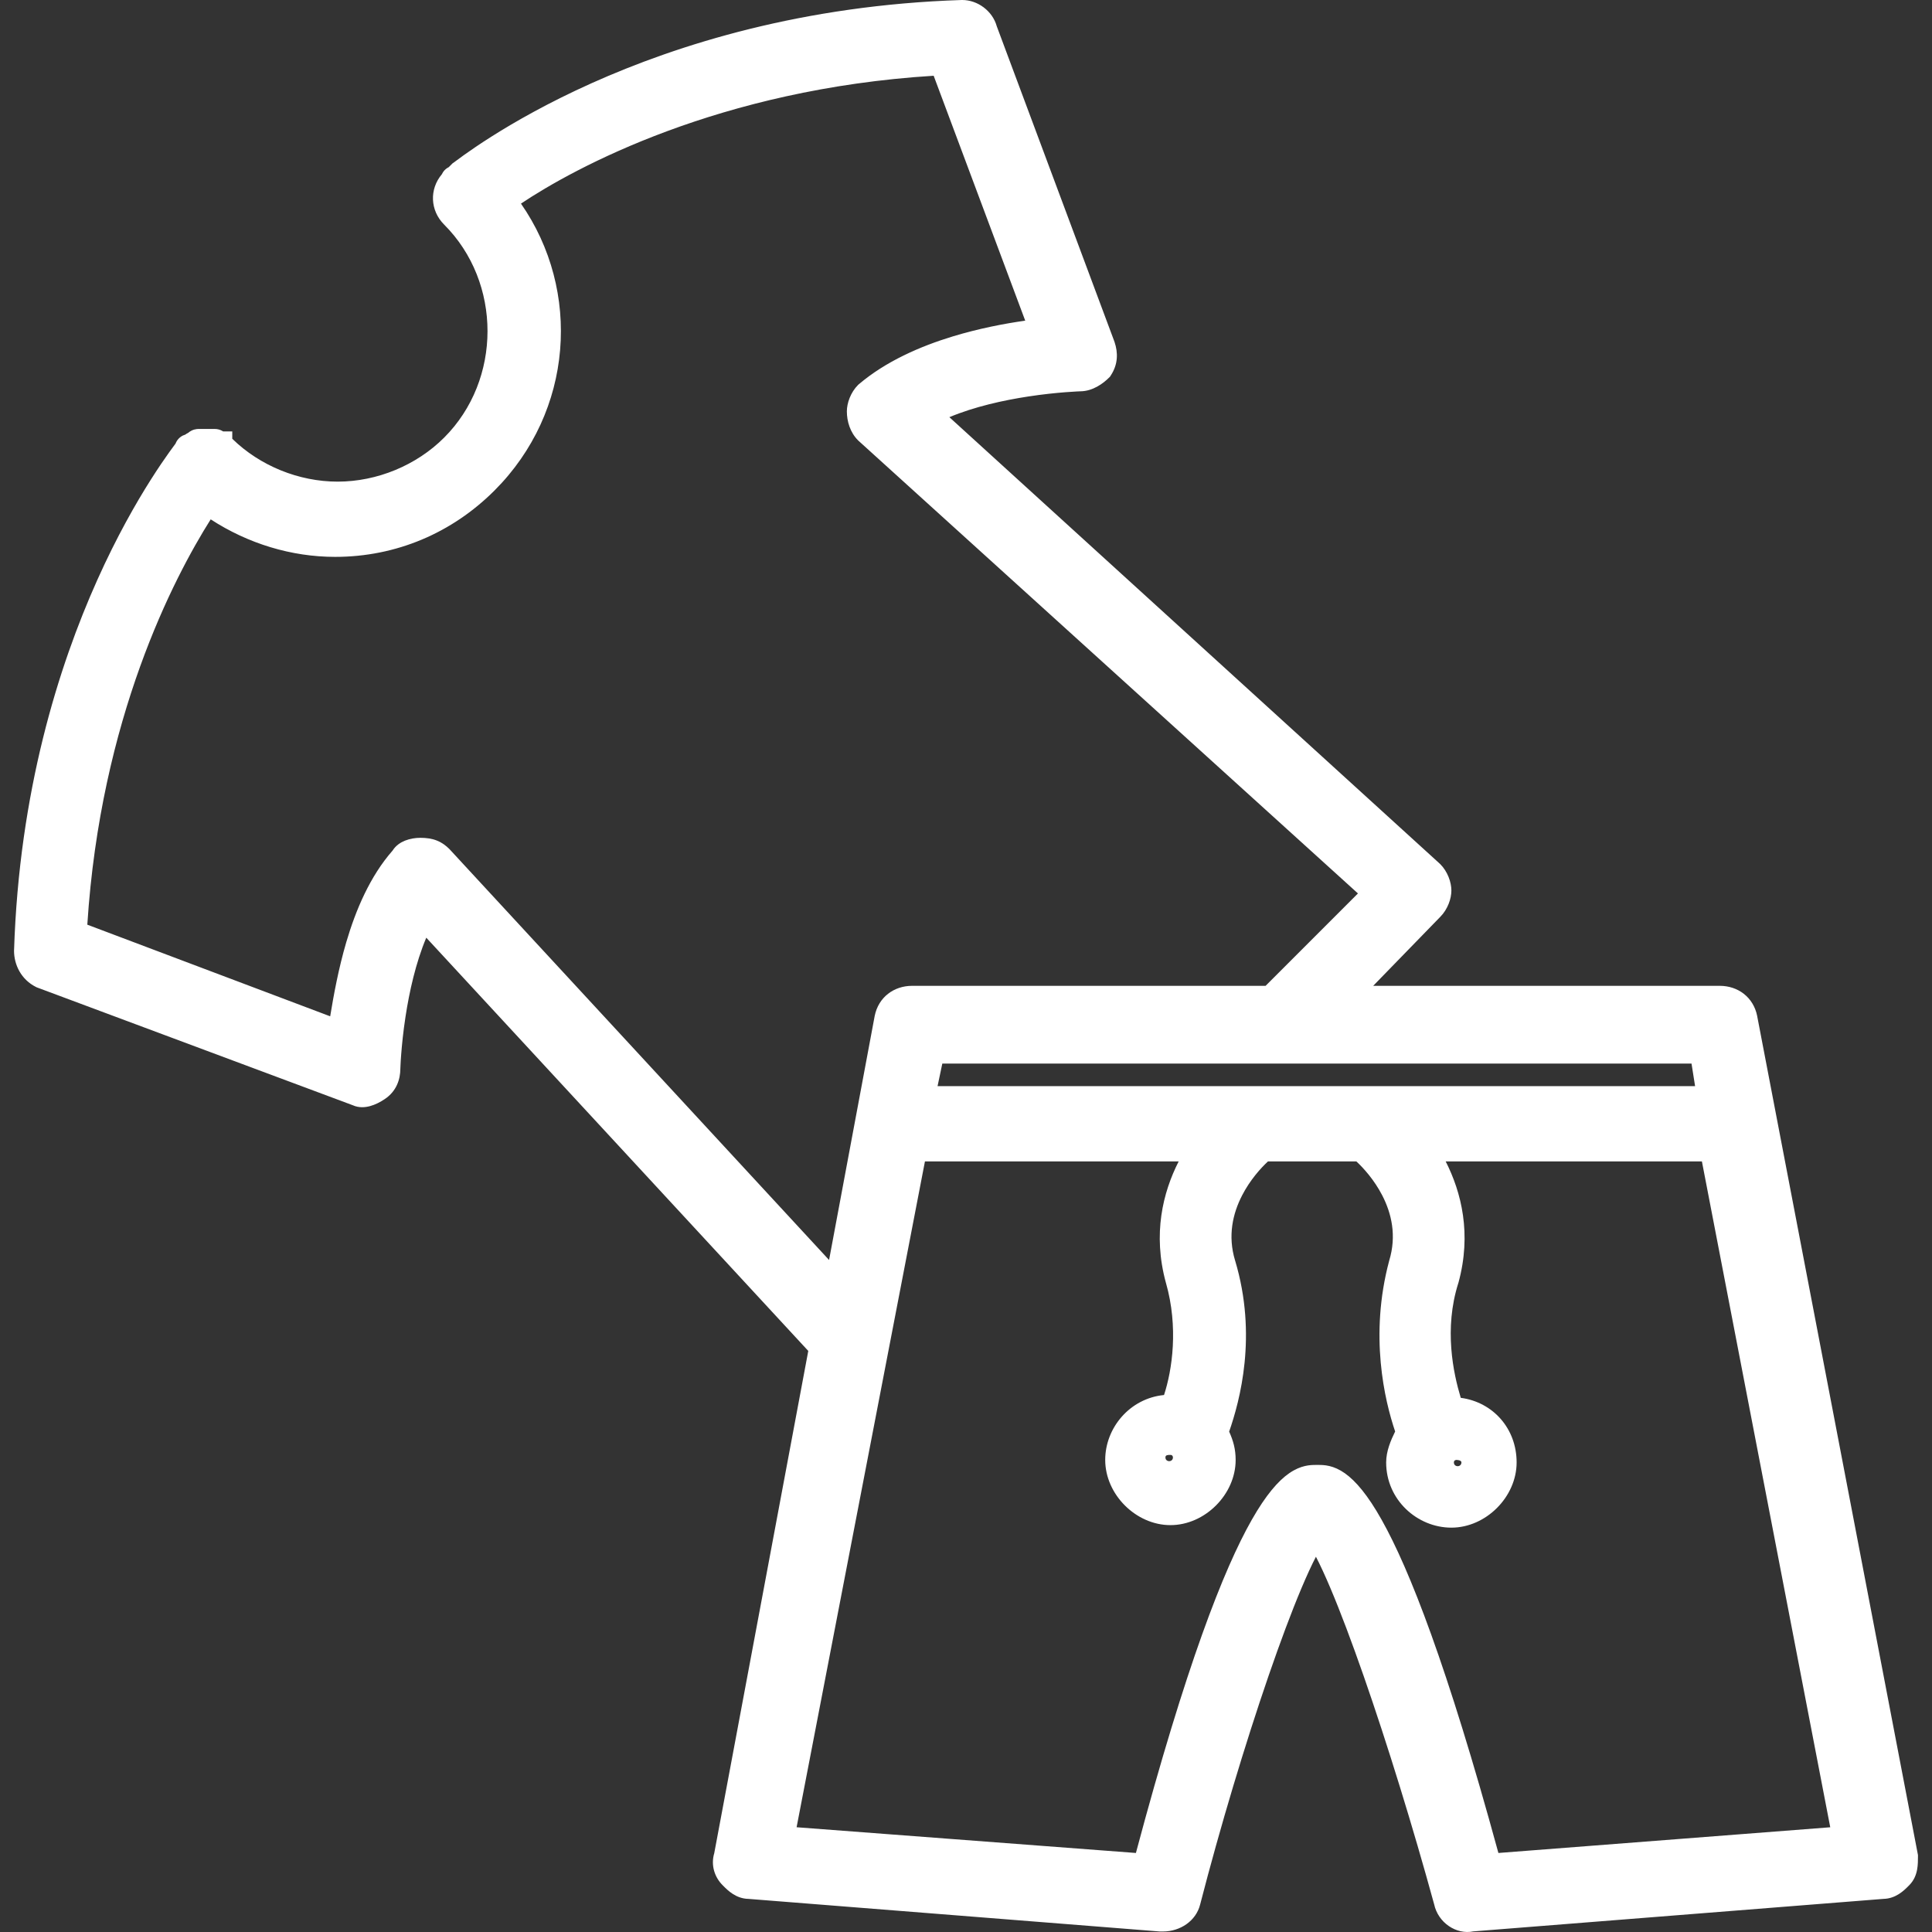<svg width="72" height="72" viewBox="0 0 72 72" fill="none" xmlns="http://www.w3.org/2000/svg">
<rect x="0" y="0" width="72" height="72" fill="#333333" stroke="none"/>
<path d="M14.078 40.571C14.359 40.384 14.452 40.104 14.452 39.824C14.452 39.824 14.546 36.365 15.761 34.121L30.625 50.2L27.073 69.177C26.979 69.457 27.073 69.738 27.259 69.925C27.446 70.112 27.633 70.299 27.914 70.299L43.245 71.514H43.338C43.806 71.514 44.18 71.234 44.273 70.86C45.769 65.064 48.013 58.427 49.041 57.118C50.069 58.427 52.313 65.064 53.902 70.86C53.995 71.327 54.463 71.608 54.837 71.514L70.168 70.299C70.448 70.299 70.635 70.112 70.822 69.925C71.009 69.738 71.009 69.457 71.009 69.177L65.026 37.954C64.933 37.486 64.559 37.206 64.091 37.206H50.069L53.341 33.841C53.528 33.654 53.621 33.373 53.621 33.186C53.621 32.999 53.528 32.719 53.341 32.532L34.551 15.425C36.795 14.209 40.254 14.116 40.254 14.116C40.534 14.116 40.814 13.929 41.001 13.742C41.188 13.461 41.188 13.181 41.095 12.901L36.701 1.122C36.608 0.748 36.234 0.467 35.86 0.467C24.174 0.841 17.444 6.263 17.163 6.45C17.07 6.544 17.07 6.544 16.976 6.637C16.976 6.637 16.883 6.637 16.883 6.731C16.509 7.105 16.509 7.666 16.883 8.04C19.22 10.377 19.22 14.303 16.883 16.64C15.761 17.762 14.172 18.416 12.583 18.416C10.993 18.416 9.404 17.762 8.282 16.64C8.282 16.64 8.189 16.64 8.189 16.546C8.096 16.546 8.096 16.453 8.002 16.453C7.909 16.453 7.909 16.453 7.815 16.453C7.722 16.453 7.722 16.453 7.628 16.453C7.535 16.453 7.535 16.453 7.441 16.453C7.348 16.453 7.348 16.453 7.254 16.546C7.161 16.546 7.161 16.64 7.067 16.64C7.067 16.64 6.974 16.64 6.974 16.733C6.787 17.014 1.365 23.745 0.991 35.43C0.991 35.804 1.178 36.178 1.552 36.365L13.331 40.758C13.518 40.852 13.798 40.758 14.078 40.571ZM55.491 69.551C51.565 55.061 49.789 55.061 49.134 55.061H49.041C48.386 55.061 46.517 55.061 42.684 69.551L29.129 68.523L34.084 42.815H44.741C43.993 43.937 43.338 45.62 43.899 47.676C44.46 49.639 44.086 51.509 43.712 52.444H43.619C42.497 52.444 41.656 53.379 41.656 54.407C41.656 55.435 42.591 56.37 43.619 56.37C44.647 56.37 45.582 55.435 45.582 54.407C45.582 54.033 45.489 53.752 45.302 53.379C45.675 52.35 46.423 49.92 45.582 47.115C44.928 44.965 46.517 43.282 47.078 42.815H50.724C51.284 43.282 52.874 44.965 52.219 47.115C51.471 49.92 52.126 52.35 52.5 53.379C52.313 53.752 52.126 54.126 52.126 54.5C52.126 55.622 53.061 56.463 54.089 56.463C55.117 56.463 56.052 55.529 56.052 54.5C56.052 53.379 55.211 52.537 54.089 52.537C53.809 51.696 53.248 49.733 53.902 47.676C54.463 45.62 53.809 43.937 53.061 42.815H63.811L68.766 68.523L55.491 69.551ZM43.619 54.22C43.712 54.22 43.712 54.313 43.712 54.313C43.712 54.5 43.432 54.5 43.432 54.313C43.432 54.22 43.525 54.22 43.619 54.22ZM54.463 54.5C54.463 54.687 54.182 54.687 54.182 54.5C54.182 54.407 54.276 54.407 54.276 54.407C54.276 54.407 54.463 54.407 54.463 54.5ZM63.718 40.945H34.364L34.738 39.169H47.732C47.732 39.169 47.732 39.169 47.826 39.169C47.826 39.169 47.826 39.169 47.919 39.169H63.437L63.718 40.945ZM2.767 34.776C3.234 26.269 6.413 20.66 7.722 18.697C9.124 19.725 10.806 20.286 12.489 20.286C14.639 20.286 16.602 19.444 18.098 17.949C20.996 15.051 21.183 10.563 18.753 7.479C20.435 6.263 26.231 2.804 35.112 2.337L38.851 12.34C37.169 12.527 34.177 13.088 32.307 14.677C32.12 14.864 32.027 15.144 32.027 15.331C32.027 15.612 32.12 15.892 32.307 16.079L51.284 33.28L47.358 37.206H33.99C33.523 37.206 33.149 37.486 33.055 37.954L31.186 47.956L16.416 31.971C16.229 31.784 16.041 31.691 15.668 31.691C15.387 31.691 15.107 31.784 15.013 31.971C13.424 33.747 12.957 36.739 12.676 38.515L2.767 34.776Z" fill="#FFFFFF"/>
<path fill-rule="evenodd" clip-rule="evenodd" d="M35.852 0H35.86C36.433 0 36.989 0.407 37.147 0.98L41.536 12.745L41.538 12.753C41.666 13.136 41.675 13.573 41.39 14.001L41.365 14.04L41.332 14.072C41.116 14.289 40.725 14.58 40.261 14.583L40.259 14.583L40.232 14.584C40.208 14.585 40.171 14.587 40.124 14.589C40.029 14.594 39.889 14.602 39.714 14.616C39.364 14.643 38.873 14.691 38.314 14.777C37.393 14.918 36.316 15.155 35.38 15.547L53.664 32.194L53.672 32.201C53.952 32.482 54.089 32.884 54.089 33.186C54.089 33.488 53.953 33.888 53.674 34.169C53.673 34.169 53.672 34.17 53.672 34.171L51.175 36.739H64.091C64.765 36.739 65.344 37.16 65.485 37.862L65.485 37.866L71.477 69.133V69.193C71.477 69.322 71.477 69.499 71.446 69.67C71.412 69.857 71.335 70.073 71.153 70.255C71.145 70.264 71.136 70.272 71.127 70.281C70.962 70.448 70.656 70.757 70.189 70.766L54.907 71.977C54.271 72.109 53.594 71.652 53.447 70.969C52.656 68.084 51.702 64.992 50.82 62.46C50.377 61.191 49.955 60.068 49.58 59.184C49.38 58.711 49.199 58.319 49.041 58.015C48.883 58.319 48.703 58.711 48.503 59.184C48.13 60.067 47.711 61.19 47.274 62.458C46.402 64.993 45.471 68.089 44.726 70.975C44.572 71.588 43.985 71.981 43.338 71.981H43.226L27.893 70.766C27.426 70.757 27.12 70.448 26.955 70.281C26.946 70.272 26.937 70.264 26.929 70.255C26.642 69.969 26.48 69.523 26.618 69.063L30.122 50.345L15.886 34.945C15.492 35.882 15.254 36.962 15.113 37.884C15.027 38.443 14.979 38.934 14.952 39.284C14.938 39.459 14.93 39.599 14.926 39.694C14.923 39.741 14.922 39.778 14.921 39.802L14.92 39.829L14.92 39.831C14.918 40.218 14.781 40.665 14.338 40.96C14.172 41.071 13.985 41.169 13.792 41.221C13.612 41.27 13.376 41.293 13.149 41.19L1.365 36.794L1.343 36.783C0.789 36.506 0.523 35.955 0.523 35.43V35.422L0.524 35.415C0.713 29.502 2.18 24.838 3.626 21.613C4.349 20.001 5.067 18.749 5.618 17.88C5.893 17.445 6.127 17.106 6.298 16.866C6.384 16.747 6.453 16.652 6.504 16.583L6.542 16.532C6.557 16.494 6.575 16.456 6.599 16.42C6.663 16.325 6.744 16.267 6.811 16.233C6.845 16.217 6.876 16.205 6.904 16.197C6.92 16.185 6.939 16.172 6.958 16.16C6.975 16.15 6.993 16.14 7.012 16.132C7.04 16.107 7.083 16.074 7.139 16.047C7.272 15.98 7.41 15.985 7.437 15.985C7.439 15.986 7.44 15.986 7.441 15.986H8.002C8.053 15.986 8.106 15.992 8.159 16.007C8.212 16.022 8.258 16.043 8.298 16.067C8.305 16.071 8.311 16.075 8.318 16.079H8.656V16.352C9.687 17.36 11.137 17.949 12.583 17.949C14.049 17.949 15.519 17.343 16.552 16.309C18.707 14.155 18.707 10.524 16.552 8.37C16.026 7.844 15.998 7.05 16.466 6.495C16.478 6.468 16.492 6.442 16.509 6.417C16.572 6.322 16.654 6.264 16.721 6.231C16.721 6.231 16.722 6.23 16.723 6.23L16.866 6.087L16.904 6.061C16.903 6.062 16.903 6.062 16.906 6.06C16.91 6.057 16.918 6.051 16.931 6.042L17.013 5.981C17.082 5.93 17.176 5.86 17.296 5.774C17.536 5.603 17.875 5.37 18.31 5.094C19.179 4.544 20.431 3.826 22.044 3.102C25.268 1.656 29.932 0.189 35.845 0L35.852 0ZM7.067 16.359C7.067 16.426 7.067 16.517 7.067 16.64C7.067 16.673 7.067 16.704 7.067 16.733M7.067 16.359L7.067 16.64L7.067 16.359ZM14.452 39.824C13.985 39.811 13.985 39.811 13.985 39.811L13.985 39.81L13.985 39.807L13.986 39.798L13.987 39.766C13.988 39.739 13.989 39.699 13.992 39.647C13.997 39.544 14.006 39.396 14.02 39.212C14.048 38.844 14.099 38.329 14.189 37.743C14.367 36.581 14.704 35.092 15.35 33.898L15.661 33.324L31.127 50.055L27.526 69.294L27.516 69.325C27.486 69.414 27.51 69.514 27.59 69.594C27.69 69.695 27.751 69.753 27.811 69.793C27.859 69.825 27.887 69.831 27.914 69.831H27.932L43.263 71.047H43.338C43.626 71.047 43.786 70.88 43.82 70.746L43.821 70.743C44.572 67.834 45.51 64.714 46.39 62.154C46.831 60.875 47.258 59.73 47.642 58.82C48.018 57.928 48.373 57.212 48.673 56.829L49.041 56.361L49.408 56.829C49.709 57.212 50.063 57.927 50.441 58.82C50.826 59.73 51.257 60.873 51.702 62.152C52.594 64.711 53.556 67.829 54.353 70.736L54.357 70.752L54.36 70.768C54.381 70.87 54.442 70.954 54.523 71.008C54.609 71.066 54.686 71.07 54.723 71.061L54.761 71.051L70.149 69.831H70.168C70.194 69.831 70.222 69.825 70.271 69.793C70.331 69.753 70.392 69.695 70.492 69.594C70.497 69.59 70.513 69.572 70.526 69.502C70.539 69.431 70.541 69.346 70.542 69.221L64.568 38.046C64.568 38.045 64.568 38.044 64.568 38.044C64.521 37.812 64.352 37.673 64.091 37.673H48.963L53.011 33.51C53.051 33.47 53.089 33.41 53.117 33.34C53.146 33.268 53.154 33.21 53.154 33.186C53.154 33.163 53.146 33.105 53.117 33.033C53.091 32.966 53.055 32.909 53.017 32.869L33.75 15.327L34.328 15.014C35.522 14.367 37.011 14.03 38.173 13.852C38.759 13.763 39.274 13.712 39.642 13.683C39.826 13.669 39.974 13.661 40.077 13.655C40.129 13.653 40.169 13.651 40.196 13.65L40.228 13.649L40.237 13.649L40.24 13.649L40.241 13.649C40.241 13.649 40.241 13.649 40.254 14.116L40.241 13.649L40.254 13.648C40.34 13.648 40.489 13.58 40.635 13.446C40.701 13.328 40.705 13.213 40.654 13.056L36.254 1.261L36.248 1.235C36.208 1.077 36.029 0.938 35.866 0.935C24.892 1.289 18.358 6.145 17.508 6.777C17.493 6.788 17.48 6.797 17.469 6.806L17.213 7.061C17.022 7.253 17.022 7.518 17.213 7.709C19.733 10.229 19.733 14.451 17.213 16.97C16.003 18.18 14.295 18.884 12.583 18.884C10.908 18.884 9.236 18.211 8.032 17.049C8.03 17.048 8.028 17.047 8.027 17.046C7.975 17.02 7.915 16.981 7.862 16.92H7.541L7.448 17.014H7.383C7.376 17.018 7.37 17.022 7.363 17.026C7.35 17.034 7.337 17.041 7.322 17.049C7.315 17.058 7.308 17.067 7.3 17.078C6.668 17.928 1.812 24.462 1.458 35.436C1.46 35.649 1.562 35.838 1.742 35.937L13.511 40.327C13.519 40.326 13.53 40.324 13.546 40.319C13.611 40.301 13.705 40.259 13.819 40.182C13.934 40.106 13.985 39.996 13.985 39.824L13.985 39.811L14.452 39.824ZM35.43 1.852L39.499 12.738L38.903 12.804C38.08 12.896 36.941 13.078 35.785 13.43C34.633 13.78 33.492 14.289 32.627 15.018C32.591 15.058 32.557 15.113 32.531 15.178C32.502 15.25 32.495 15.308 32.495 15.331C32.495 15.514 32.555 15.661 32.632 15.742L51.962 33.263L47.552 37.673H33.99C33.73 37.673 33.561 37.812 33.514 38.043C33.514 38.044 33.514 38.045 33.514 38.046L31.474 48.957L16.079 32.296C16.018 32.236 15.978 32.211 15.938 32.195C15.893 32.177 15.817 32.158 15.668 32.158C15.575 32.158 15.495 32.174 15.444 32.195C15.432 32.199 15.424 32.203 15.418 32.207L15.403 32.236L15.362 32.283C14.634 33.096 14.144 34.212 13.802 35.375C13.463 36.529 13.28 37.687 13.14 38.576L13.048 39.155L2.282 35.092L2.3 34.75C2.774 26.137 5.992 20.448 7.333 18.437L7.604 18.03L7.998 18.32C9.323 19.291 10.909 19.818 12.489 19.818C14.512 19.818 16.357 19.029 17.768 17.618C20.496 14.889 20.671 10.669 18.385 7.768L18.084 7.385L18.479 7.1C20.217 5.844 26.098 2.343 35.087 1.87L35.43 1.852ZM19.415 7.588C21.675 10.835 21.373 15.335 18.429 18.279C16.848 19.86 14.766 20.753 12.489 20.753C10.864 20.753 9.245 20.261 7.852 19.355C6.474 21.537 3.747 26.767 3.254 34.46L12.305 37.875C12.437 37.07 12.617 36.092 12.905 35.111C13.26 33.906 13.79 32.655 14.632 31.697C14.752 31.504 14.937 31.39 15.097 31.327C15.279 31.254 15.48 31.223 15.668 31.223C15.892 31.223 16.096 31.251 16.285 31.327C16.478 31.404 16.623 31.518 16.746 31.64L16.753 31.647L30.897 46.956L32.597 37.862C32.737 37.16 33.317 36.739 33.99 36.739H47.165L50.607 33.296L31.985 16.418L31.977 16.41C31.683 16.115 31.56 15.704 31.56 15.331C31.56 15.028 31.697 14.627 31.977 14.346L31.99 14.333L32.005 14.321C33.008 13.468 34.29 12.907 35.514 12.535C36.48 12.242 37.428 12.06 38.207 11.95L34.795 2.823C26.808 3.318 21.417 6.25 19.415 7.588ZM34.359 38.702H63.837L64.265 41.413H33.788L34.359 38.702ZM35.117 39.637L34.94 40.478H63.171L63.038 39.637H35.117ZM33.698 42.348H45.614L45.13 43.074C44.431 44.122 43.836 45.665 44.35 47.551C44.943 49.632 44.55 51.608 44.146 52.617L44.029 52.911H43.619C42.77 52.911 42.123 53.622 42.123 54.407C42.123 55.177 42.849 55.903 43.619 55.903C44.389 55.903 45.115 55.177 45.115 54.407C45.115 54.132 45.053 53.926 44.883 53.587L44.794 53.408L44.862 53.219C45.224 52.223 45.932 49.91 45.135 47.25C44.763 46.029 45.034 44.944 45.459 44.12C45.88 43.303 46.464 42.718 46.779 42.456L46.908 42.348H50.893L51.023 42.456C51.337 42.718 51.921 43.303 52.343 44.12C52.767 44.943 53.037 46.025 52.669 47.243C51.958 49.916 52.583 52.239 52.939 53.219L53.008 53.408L52.918 53.587C52.717 53.989 52.593 54.258 52.593 54.5C52.593 55.35 53.304 55.996 54.089 55.996C54.859 55.996 55.585 55.27 55.585 54.5C55.585 53.637 54.953 53.005 54.089 53.005H53.752L53.645 52.685C53.359 51.825 52.757 49.745 53.453 47.544C53.964 45.661 53.369 44.121 52.672 43.074L52.187 42.348H64.197L69.324 68.948L55.141 70.047L55.04 69.673C53.078 62.434 51.665 58.859 50.678 57.101C50.184 56.221 49.819 55.837 49.581 55.669C49.468 55.589 49.384 55.558 49.326 55.544C49.265 55.53 49.214 55.529 49.134 55.529L49.029 55.529C48.911 55.529 48.784 55.528 48.577 55.672C48.332 55.841 47.959 56.225 47.461 57.103C46.464 58.859 45.051 62.432 43.136 69.671L43.036 70.046L28.571 68.949L33.698 42.348ZM34.47 43.282L29.687 68.096L42.332 69.055C44.2 62.053 45.606 58.476 46.648 56.642C47.178 55.709 47.635 55.187 48.045 54.903C48.485 54.599 48.836 54.594 49.041 54.594H49.141C49.225 54.594 49.37 54.594 49.543 54.635C49.723 54.678 49.916 54.76 50.122 54.906C50.523 55.191 50.971 55.712 51.493 56.644C52.522 58.476 53.928 62.052 55.841 69.055L68.208 68.097L63.425 43.282H53.876C54.465 44.439 54.848 45.985 54.353 47.799L54.35 47.809L54.347 47.818C53.805 49.523 54.161 51.174 54.438 52.093C55.642 52.253 56.52 53.239 56.52 54.5C56.52 55.787 55.375 56.931 54.089 56.931C52.817 56.931 51.658 55.895 51.658 54.5C51.658 54.076 51.834 53.671 51.993 53.347C51.598 52.181 51.029 49.766 51.768 46.995L51.77 46.987L51.772 46.979C52.055 46.05 51.858 45.219 51.512 44.548C51.213 43.969 50.812 43.527 50.547 43.282H47.254C46.99 43.527 46.588 43.969 46.29 44.548C45.944 45.219 45.746 46.05 46.029 46.979L46.03 46.981C46.866 49.77 46.207 52.2 45.807 53.352C45.959 53.689 46.049 54.005 46.049 54.407C46.049 55.693 44.905 56.837 43.619 56.837C42.332 56.837 41.188 55.693 41.188 54.407C41.188 53.209 42.108 52.111 43.38 51.988C43.684 51.059 43.924 49.465 43.45 47.804L43.448 47.799C42.954 45.985 43.336 44.439 43.926 43.282H34.47ZM43.817 54.546C43.883 54.461 43.899 54.371 43.899 54.313H44.18C44.18 54.487 44.11 54.651 43.979 54.768C43.857 54.877 43.707 54.921 43.572 54.921C43.438 54.921 43.288 54.877 43.165 54.768C43.034 54.651 42.965 54.487 42.965 54.313C42.965 54.209 42.992 54.084 43.079 53.972C43.163 53.865 43.268 53.813 43.343 53.788C43.456 53.75 43.579 53.752 43.612 53.752C43.615 53.752 43.617 53.752 43.619 53.752C43.724 53.752 43.834 53.78 43.932 53.846C44.028 53.909 44.085 53.99 44.119 54.058C44.151 54.123 44.165 54.182 44.172 54.222C44.175 54.243 44.177 54.261 44.178 54.276C44.179 54.28 44.179 54.284 44.179 54.288C44.179 54.291 44.179 54.294 44.179 54.297L44.18 54.306L44.18 54.31L44.18 54.312L44.18 54.313C44.18 54.313 44.18 54.313 43.899 54.313C43.899 54.233 43.865 54.139 43.786 54.069C43.733 54.021 43.673 53.998 43.619 53.99C43.603 53.987 43.587 53.986 43.572 53.986C43.508 53.986 43.428 54.007 43.358 54.069C43.28 54.139 43.245 54.233 43.245 54.313H43.619C43.245 54.313 43.245 54.313 43.245 54.313L43.245 54.315L43.245 54.317L43.245 54.321L43.245 54.328C43.245 54.333 43.246 54.338 43.246 54.343C43.246 54.35 43.247 54.357 43.248 54.365C43.249 54.369 43.249 54.372 43.25 54.376C43.254 54.397 43.262 54.434 43.283 54.476C43.304 54.519 43.345 54.577 43.414 54.623C43.475 54.664 43.539 54.682 43.593 54.686C43.593 54.686 43.594 54.686 43.594 54.686C43.598 54.685 43.604 54.684 43.611 54.683C43.613 54.682 43.616 54.681 43.619 54.681C43.625 54.679 43.631 54.677 43.638 54.675C43.678 54.662 43.754 54.628 43.817 54.546ZM54.586 54.706C54.634 54.634 54.65 54.559 54.65 54.5C54.65 54.42 54.615 54.326 54.537 54.256C54.467 54.194 54.387 54.173 54.323 54.173C54.308 54.173 54.292 54.174 54.276 54.177C54.276 53.939 54.276 53.939 54.276 53.939L54.278 53.939L54.28 53.939L54.286 53.94L54.301 53.94C54.312 53.94 54.327 53.941 54.344 53.943C54.376 53.945 54.427 53.951 54.483 53.965C54.532 53.977 54.625 54.005 54.714 54.072C54.817 54.149 54.93 54.293 54.93 54.5C54.93 54.674 54.861 54.838 54.73 54.955C54.607 55.064 54.457 55.108 54.323 55.108C54.188 55.108 54.038 55.064 53.916 54.955C53.785 54.838 53.715 54.674 53.715 54.5C53.715 54.395 53.743 54.285 53.808 54.187C53.872 54.092 53.953 54.034 54.02 54.001C54.085 53.968 54.145 53.954 54.184 53.947C54.205 53.944 54.224 53.942 54.239 53.941C54.246 53.94 54.253 53.94 54.259 53.94L54.268 53.94L54.272 53.939L54.274 53.939L54.275 53.939C54.275 53.939 54.276 53.939 54.276 54.177C54.222 54.185 54.162 54.208 54.108 54.256C54.03 54.326 53.995 54.42 53.995 54.5C53.995 54.571 54.014 54.64 54.049 54.701C54.082 54.759 54.123 54.797 54.153 54.82C54.206 54.86 54.251 54.871 54.256 54.872M54.586 54.706C54.54 54.775 54.482 54.815 54.438 54.837L54.586 54.706ZM54.438 54.837C54.396 54.858 54.36 54.866 54.338 54.869L54.438 54.837ZM54.338 54.869C54.336 54.87 54.333 54.87 54.331 54.87L54.338 54.869ZM54.331 54.87C54.322 54.872 54.313 54.873 54.305 54.873L54.331 54.87ZM54.305 54.873C54.3 54.874 54.295 54.874 54.29 54.874L54.305 54.873ZM54.29 54.874L54.283 54.874L54.29 54.874ZM54.283 54.874L54.279 54.874L54.283 54.874ZM54.279 54.874L54.278 54.874L54.279 54.874ZM54.278 54.874L54.276 54.874L54.278 54.874ZM54.276 54.874C54.276 54.874 54.276 54.874 54.276 54.5L54.276 54.874ZM54.276 54.874C54.276 54.874 54.276 54.874 54.276 54.5L54.276 54.874ZM54.276 54.874H54.275H54.276ZM54.275 54.874L54.274 54.874L54.275 54.874ZM54.274 54.874L54.273 54.874L54.274 54.874ZM54.273 54.874L54.27 54.874L54.273 54.874ZM54.27 54.874L54.267 54.874L54.27 54.874ZM54.267 54.874C54.267 54.874 54.267 54.874 54.267 54.874V54.874ZM54.276 53.939L54.276 54.177L54.275 53.939H54.276Z" fill="#FFFFFF"/>
</svg>

